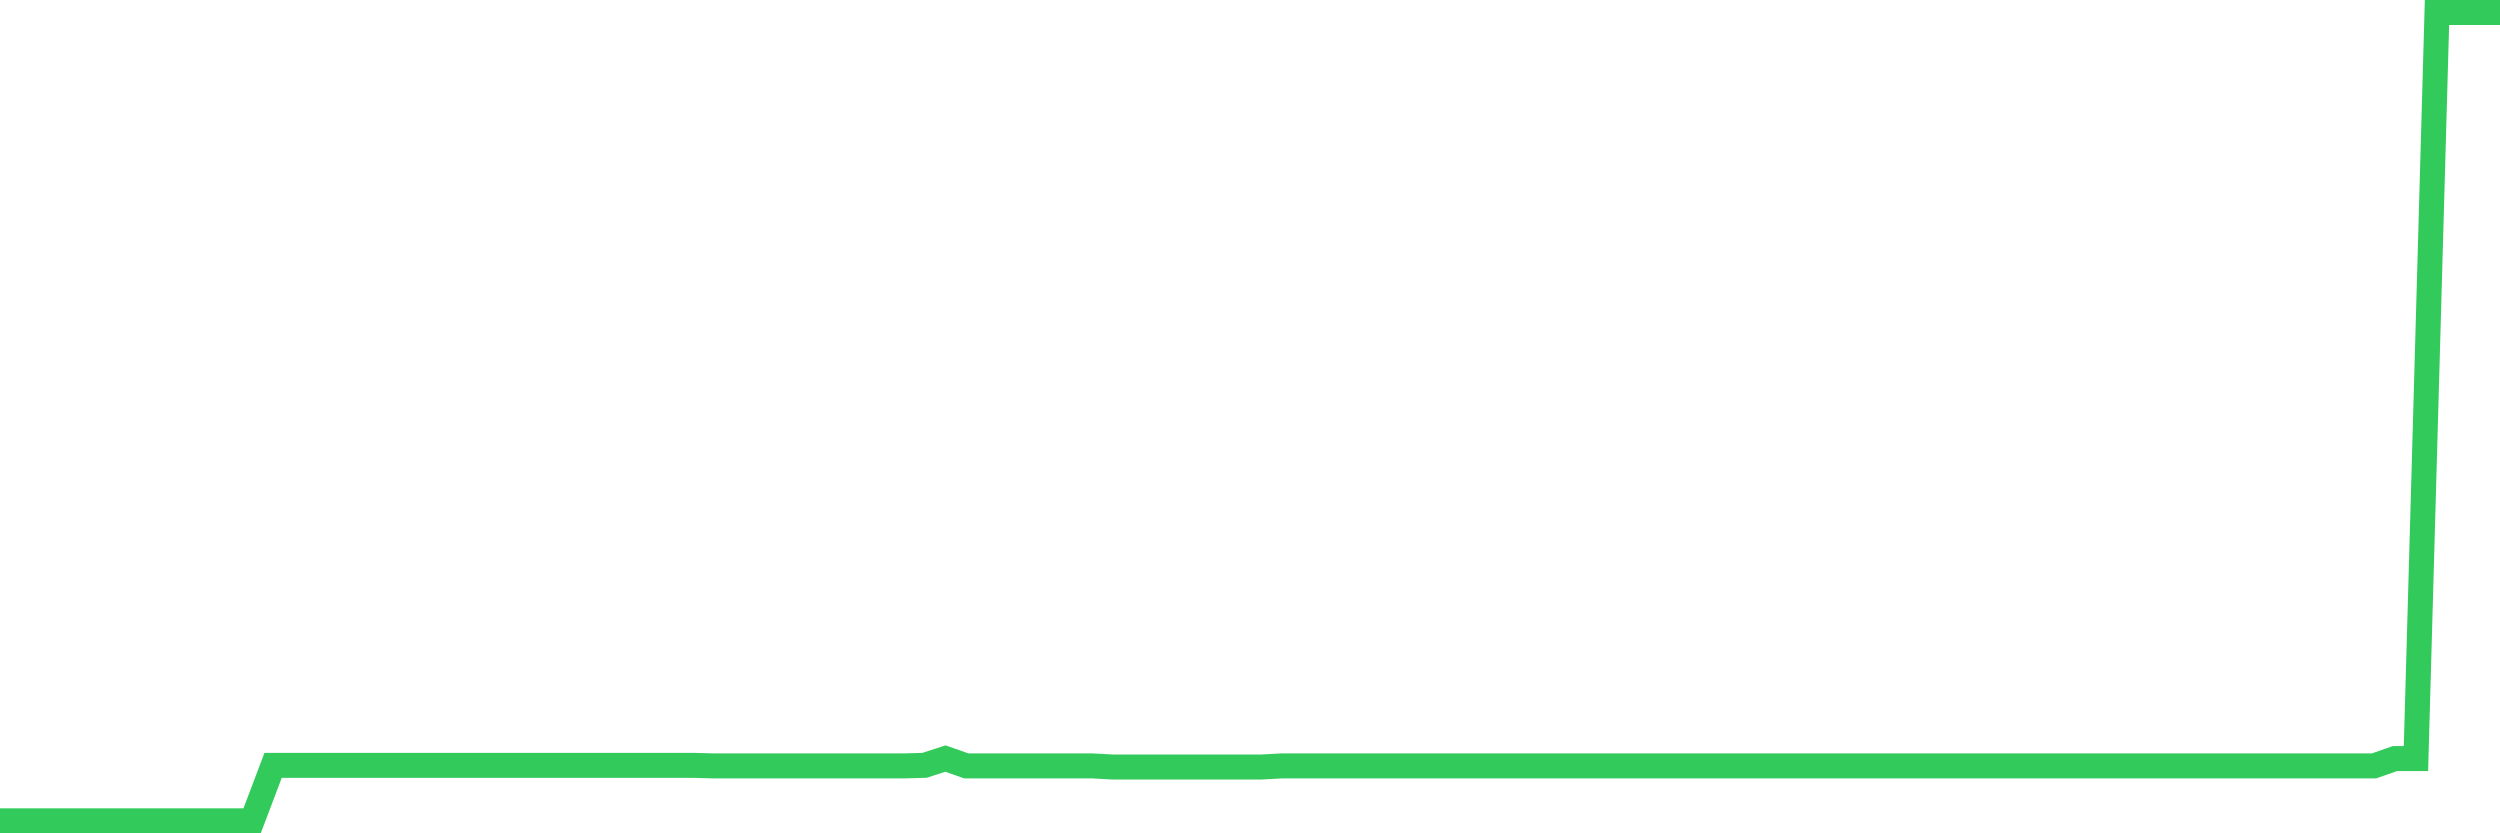<svg
  xmlns="http://www.w3.org/2000/svg"
  xmlns:xlink="http://www.w3.org/1999/xlink"
  width="120"
  height="40"
  viewBox="0 0 120 40"
  preserveAspectRatio="none"
>
  <polyline
    points="0,39.4 1.008,39.4 2.017,39.4 3.025,39.4 4.034,39.4 5.042,39.4 6.05,39.4 7.059,39.4 8.067,39.4 9.076,39.4 10.084,39.4 11.092,39.4 12.101,39.4 13.109,36.737 14.118,36.737 15.126,36.737 16.134,36.737 17.143,36.737 18.151,36.737 19.16,36.737 20.168,36.737 21.176,36.737 22.185,36.737 23.193,36.737 24.202,36.737 25.21,36.737 26.218,36.737 27.227,36.737 28.235,36.737 29.244,36.737 30.252,36.737 31.261,36.737 32.269,36.737 33.277,36.737 34.286,36.764 35.294,36.764 36.303,36.764 37.311,36.764 38.319,36.764 39.328,36.764 40.336,36.764 41.345,36.764 42.353,36.764 43.361,36.764 44.37,36.737 45.378,36.411 46.387,36.764 47.395,36.764 48.403,36.764 49.412,36.764 50.42,36.764 51.429,36.764 52.437,36.764 53.445,36.819 54.454,36.819 55.462,36.819 56.471,36.819 57.479,36.819 58.487,36.819 59.496,36.819 60.504,36.819 61.513,36.764 62.521,36.764 63.529,36.764 64.538,36.764 65.546,36.764 66.555,36.764 67.563,36.764 68.571,36.764 69.58,36.764 70.588,36.764 71.597,36.764 72.605,36.764 73.613,36.764 74.622,36.764 75.63,36.764 76.639,36.764 77.647,36.764 78.655,36.764 79.664,36.764 80.672,36.764 81.681,36.764 82.689,36.764 83.697,36.764 84.706,36.764 85.714,36.764 86.723,36.764 87.731,36.764 88.739,36.764 89.748,36.764 90.756,36.764 91.765,36.764 92.773,36.764 93.782,36.764 94.79,36.764 95.798,36.764 96.807,36.764 97.815,36.764 98.824,36.764 99.832,36.764 100.84,36.764 101.849,36.764 102.857,36.764 103.866,36.764 104.874,36.764 105.882,36.764 106.891,36.764 107.899,36.764 108.908,36.764 109.916,36.764 110.924,36.764 111.933,36.764 112.941,36.764 113.95,36.764 114.958,36.411 115.966,36.411 116.975,0.6 117.983,0.6 118.992,0.6 120,0.6"
    fill="none"
    stroke="#32ca5b"
    stroke-width="1.2"
  >
  </polyline>
</svg>